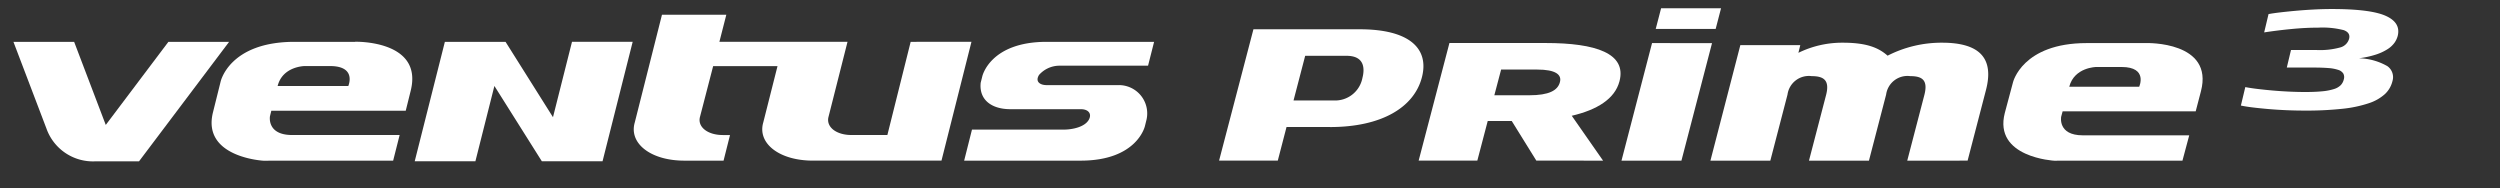 <svg xmlns="http://www.w3.org/2000/svg" xmlns:xlink="http://www.w3.org/1999/xlink" width="372" height="28" viewBox="0 0 372 28">
  <rect x="0" y="0" width="372" height="28" fill="#333333" stroke="none"/>
  <defs>
    <clipPath id="clip-path">
      <rect id="사각형_13615" data-name="사각형 13615" width="354.867" height="22.772" fill="rgba(0,0,0,0)"/>
    </clipPath>
    <clipPath id="clip-自定义大小_1">
      <rect width="372" height="28"/>
    </clipPath>
  </defs>
  <g id="自定义大小_1" data-name="自定义大小 – 1" clip-path="url(#clip-自定义大小_1)">
    <g id="K125-3" transform="translate(2 -2)">
      <rect id="사각형_12435" data-name="사각형 12435" width="560" height="28" fill="#fff" opacity="0"/>
      <g id="그룹_12935" data-name="그룹 12935" transform="translate(0 3.228)">
        <g id="그룹_12935-2" data-name="그룹 12935" clip-path="url(#clip-path)">
          <path id="패스_56373" data-name="패스 56373" d="M23.057,8.309,13.738,20.673,9.032,8.309H0l4.911,12.9h0a7.338,7.338,0,0,0,7.354,4.876h6.424L32.089,8.31Z" transform="translate(0 -3.311)" fill="#fff" fill-rule="evenodd"/>
          <path id="패스_56374" data-name="패스 56374" d="M70.374,5.635H61.359c-9.7,0-10.994,5.91-10.994,5.91l-1.144,4.591c-1.664,6.709,7.533,7.19,7.533,7.19l2.18-.012h17.1L77,19.5H61c-3.809,0-3.294-2.8-3.294-2.8l.2-.808h20l.745-3c1.875-7.549-8.279-7.27-8.279-7.27M69.359,12.21H58.845c.736-2.942,4.013-2.97,4.013-2.97h3.79c4.025,0,2.711,2.97,2.711,2.97m105.7-3.024h13.306l.9-3.551H173.271c-8.447,0-9.575,5.146-9.575,5.146l-.247.989h.007c-.24,2.521,1.657,3.886,4.415,3.886h10.491c1.121,0,1.654.672,1.217,1.518-.592,1.14-2.463,1.522-3.8,1.522H162.164L161,23.314h17.33c8.44,0,9.57-5.146,9.57-5.146l.242-.977a4.213,4.213,0,0,0-4.2-5.117h-10.7c-.863,0-1.741-.461-1.1-1.511a4.062,4.062,0,0,1,2.916-1.377M153.04,5.635,150.2,17h0l-.625,2.5H144.23c-2.312,0-3.837-1.243-3.4-2.756L143.645,5.63H124.58l1.031-4.03h-9.575l-4.049,16.036c-.908,3.118,2.4,5.677,7.359,5.677H125.2l.961-3.809H125.1c-2.31,0-3.837-1.241-3.395-2.754l1.945-7.5h9.577l-2.12,8.383c-.906,3.118,2.406,5.677,7.362,5.677h19.158l4.46-17.679ZM99.818,16.848,92.76,5.635H83.73L79.243,23.41h9.03L91.1,12.2l7.062,11.21h9.03l4.484-17.775h-9.029Z" transform="translate(-19.534 -0.638)" fill="#fff" fill-rule="evenodd"/>
          <path id="패스_56375" data-name="패스 56375" d="M513.583,8.616h-8.919c-9.592,0-10.966,5.846-10.966,5.846l-1.214,4.544c-1.723,6.638,7.365,7.112,7.365,7.112l2.14-.009h16.927l1.008-3.767H504.087c-3.764,0-3.218-2.771-3.218-2.771l.217-.8h19.8l.775-2.965c1.972-7.469-8.081-7.193-8.081-7.193m-1.109,6.5h-10.4c.752-2.909,4.016-2.94,4.016-2.94h3.769c3.975,0,2.62,2.94,2.62,2.94" transform="translate(-196.167 -3.433)" fill="#fff" fill-rule="evenodd"/>
          <path id="패스_56376" data-name="패스 56376" d="M402.346,8.621,397.8,26.112h8.919l4.553-17.49Z" transform="translate(-158.522 -3.436)" fill="#fff" fill-rule="evenodd"/>
          <path id="패스_56377" data-name="패스 56377" d="M406.271,3.078l.8-3.078h8.919l-.8,3.078Z" transform="translate(-161.899)" fill="#fff" fill-rule="evenodd"/>
          <path id="패스_56378" data-name="패스 56378" d="M449.087,26.072l2.543-9.758c.579-2.225-.31-2.817-2.1-2.817a3.2,3.2,0,0,0-3.587,2.751l-2.555,9.824h-8.924l2.543-9.758c.579-2.225-.362-2.817-2.147-2.817a3.207,3.207,0,0,0-3.592,2.751l-2.555,9.824H419.8l4.451-17.19h8.919l-.28,1.146a14.84,14.84,0,0,1,6.6-1.506c3.572,0,5.332.752,6.673,1.931a17.6,17.6,0,0,1,8.1-1.931c5.851,0,7.714,2.521,6.539,7.039l-2.734,10.51Z" transform="translate(-167.288 -3.397)" fill="#fff"/>
          <path id="패스_56379" data-name="패스 56379" d="M314.762,19.745h-6.475l-1.3,5H298.25L303.363,5.2h15.813c7.5,0,10.361,2.935,9.252,7.161-1.162,4.45-5.977,7.387-13.666,7.387m2.465-10.6h-6.165l-1.733,6.646h6.029a4.134,4.134,0,0,0,4.224-3.361c.3-1.149.478-3.285-2.355-3.285" transform="translate(-118.852 -2.071)" fill="#fff"/>
          <path id="패스_56380" data-name="패스 56380" d="M365.132,26.1l-3.662-5.9H357.9l-1.549,5.9H347.62L352.2,8.6h14.313c7.5,0,12.082,1.551,10.989,5.7-.689,2.626-3.353,4.252-7.1,5.126l4.659,6.676Zm.112-13.551h-5.352l-1.009,3.825H364.1c2.881,0,4.218-.7,4.54-1.951.3-1.1-.6-1.874-3.394-1.874" transform="translate(-138.525 -3.427)" fill="#fff"/>
          <path id="패스_56381" data-name="패스 56381" d="M557.859,8.9l.622-2.608h3.875a11.3,11.3,0,0,0,3.453-.386A1.849,1.849,0,0,0,567.133,4.6q.214-.889-.79-1.264a12.693,12.693,0,0,0-3.807-.375q-1.9,0-4.028.208t-4.017.5l.65-2.727Q555.918.8,557.02.674t2.345-.237q1.241-.108,2.578-.178t2.613-.07q5.73,0,8.005,1.008t1.809,2.964a3.168,3.168,0,0,1-.472,1.027,3.718,3.718,0,0,1-1.036.968,7.46,7.46,0,0,1-1.74.81,13.587,13.587,0,0,1-2.543.553,8.861,8.861,0,0,1,4.236,1.166,2,2,0,0,1,.771,2.212,3.893,3.893,0,0,1-1.124,1.946,6.652,6.652,0,0,1-2.43,1.373,18.238,18.238,0,0,1-3.927.82,50.166,50.166,0,0,1-5.567.267q-1.362,0-2.749-.06t-2.639-.168q-1.253-.107-2.315-.236t-1.808-.286l.656-2.746q.829.157,1.91.286t2.234.228q1.152.1,2.375.157t2.336.06q1.565,0,2.624-.108a8.08,8.08,0,0,0,1.729-.337,2.4,2.4,0,0,0,1-.582,1.847,1.847,0,0,0,.45-.85,1.15,1.15,0,0,0-.079-.879,1.39,1.39,0,0,0-.776-.544,5.989,5.989,0,0,0-1.462-.266Q563.136,8.9,561.9,8.9Z" transform="translate(-219.583 -0.075)" fill="#fff"/>
        </g>
      </g>
    </g>
  </g>
</svg>
